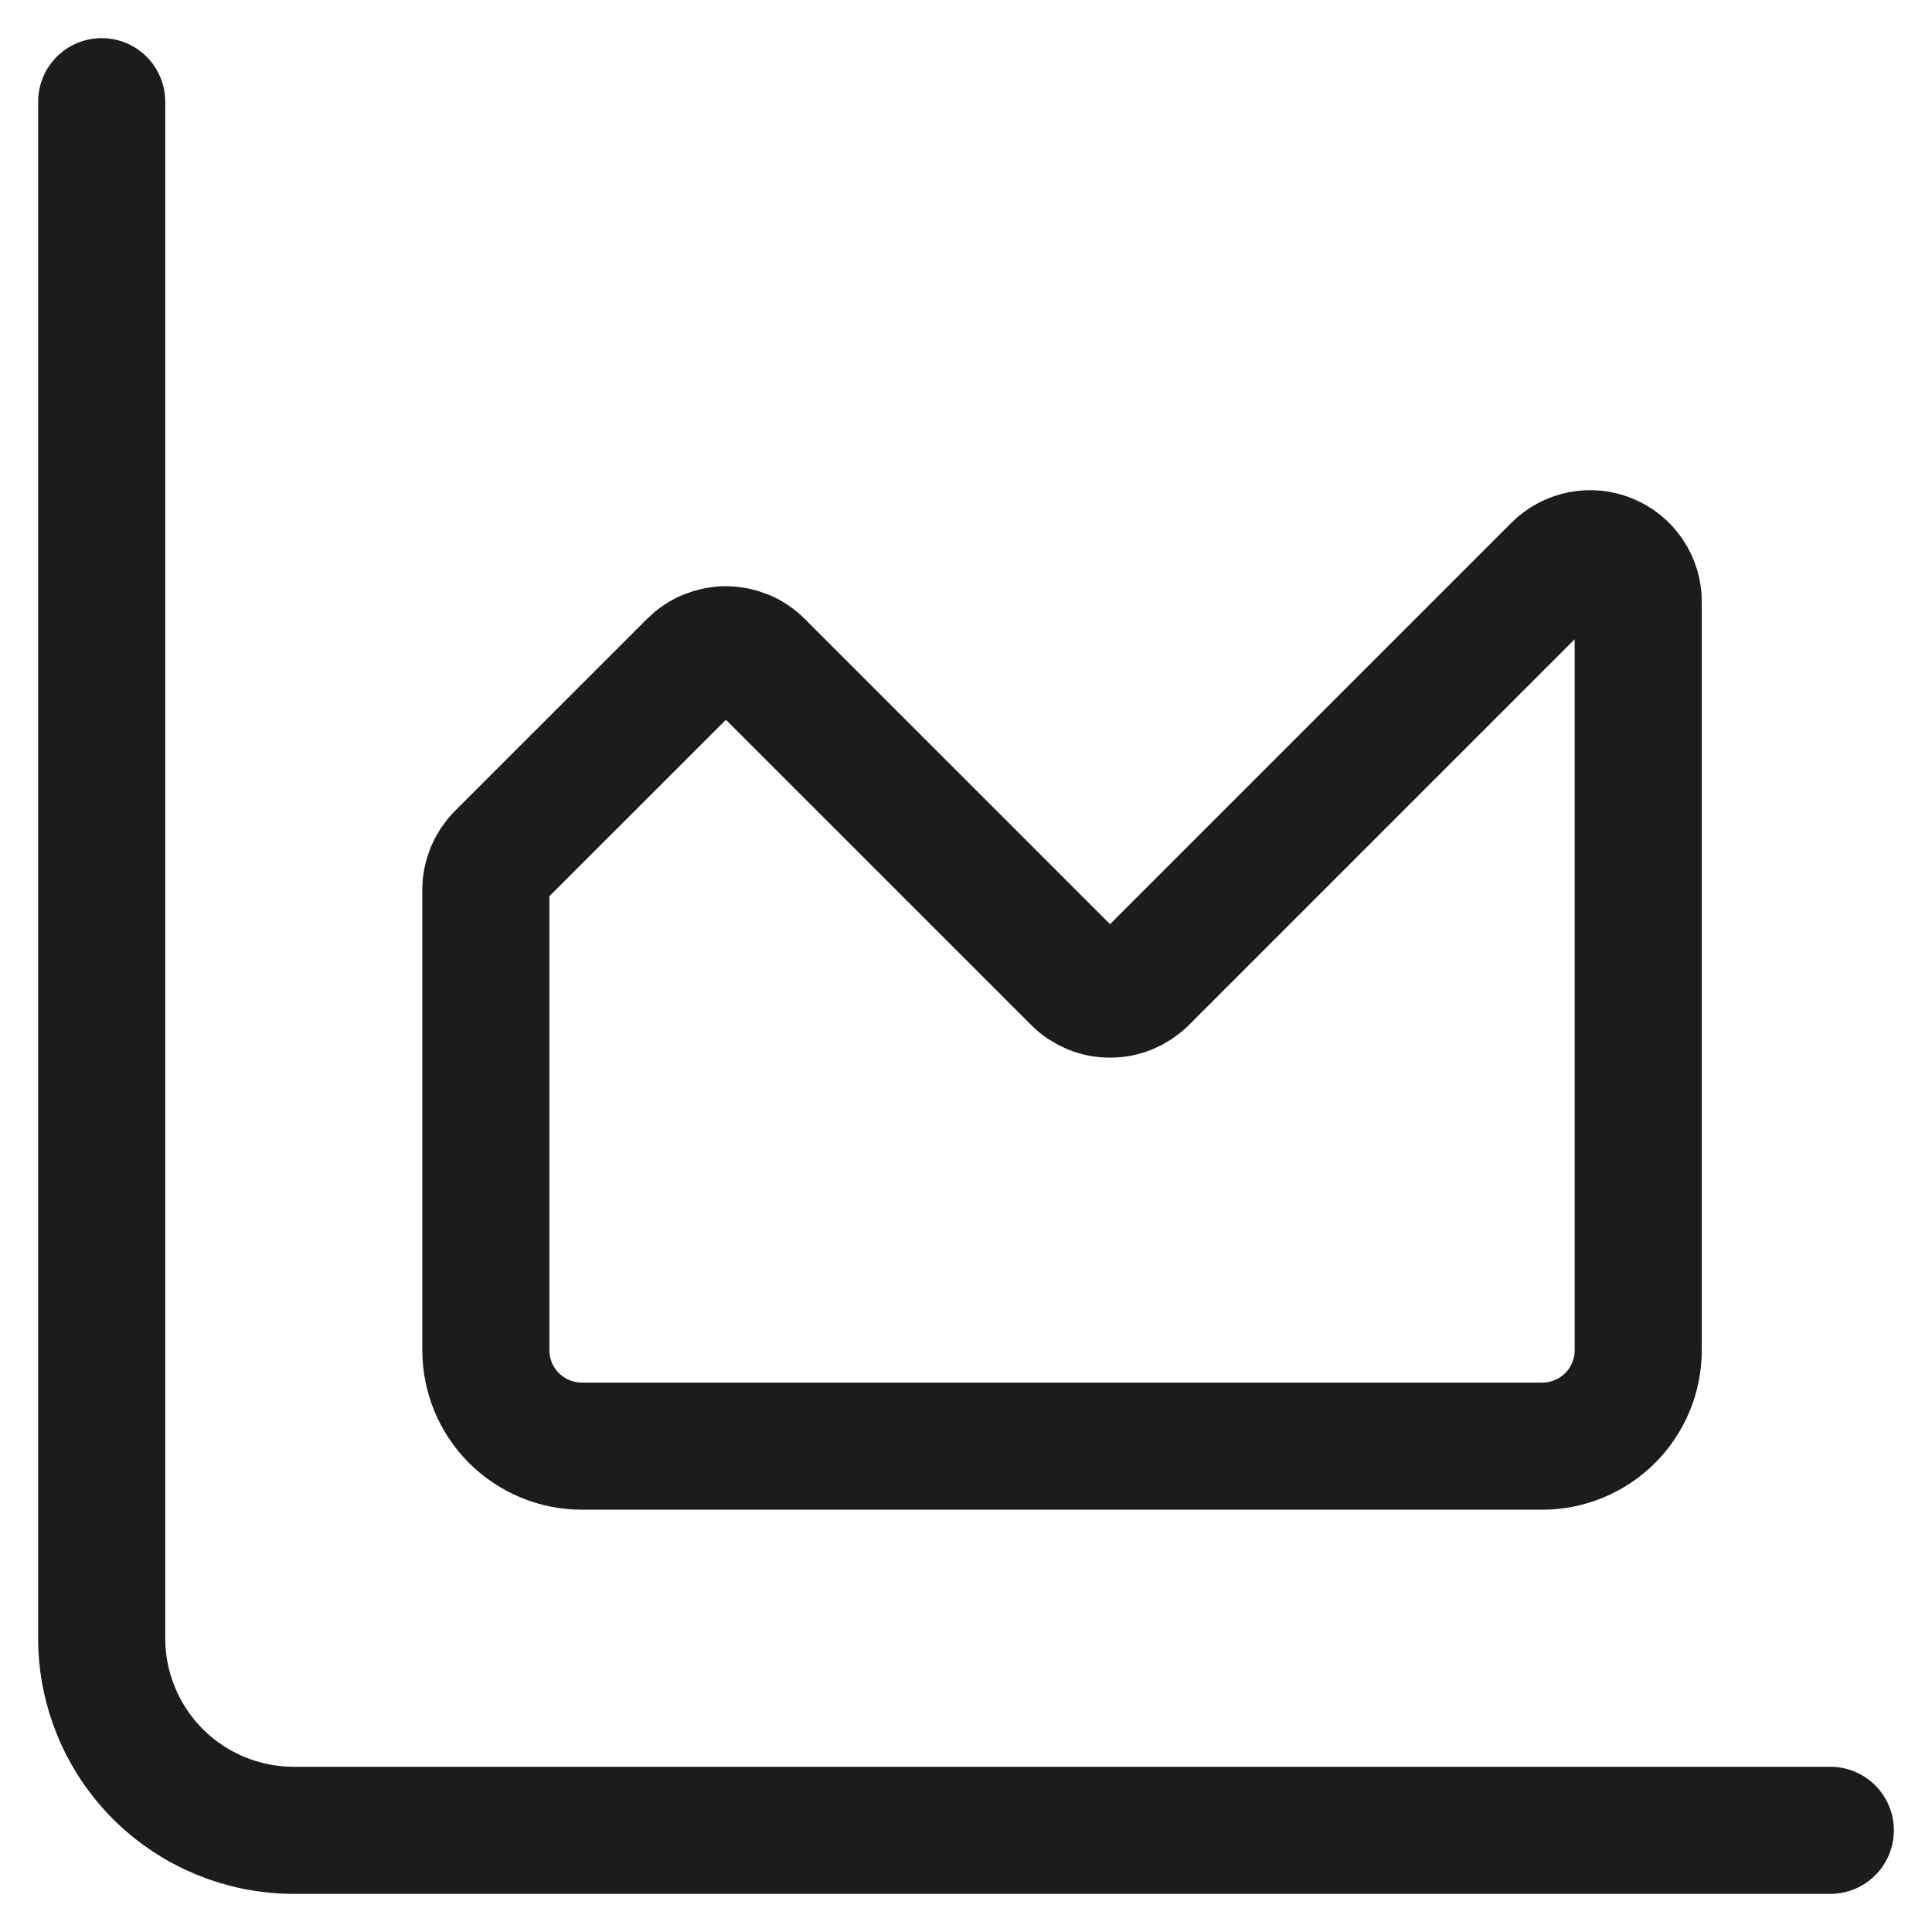 <svg width="38" height="38" viewBox="0 0 38 38" fill="none" xmlns="http://www.w3.org/2000/svg">
<path d="M2 2V32.222C2 33.224 2.398 34.185 3.106 34.894C3.815 35.602 4.776 36 5.778 36H36M9.556 17.502C9.556 17.252 9.655 17.012 9.831 16.835L13.609 13.058C13.697 12.97 13.801 12.9 13.916 12.852C14.03 12.805 14.154 12.78 14.278 12.78C14.402 12.78 14.525 12.805 14.64 12.852C14.755 12.9 14.859 12.97 14.946 13.058L21.165 19.276C21.252 19.364 21.357 19.433 21.471 19.481C21.586 19.529 21.709 19.553 21.833 19.553C21.958 19.553 22.081 19.529 22.195 19.481C22.31 19.433 22.414 19.364 22.502 19.276L30.609 11.169C30.741 11.036 30.909 10.946 31.093 10.909C31.276 10.873 31.466 10.891 31.639 10.963C31.811 11.034 31.959 11.155 32.063 11.311C32.167 11.466 32.222 11.649 32.222 11.835V26.556C32.222 27.056 32.023 27.537 31.669 27.891C31.315 28.245 30.834 28.444 30.333 28.444H11.444C10.944 28.444 10.463 28.245 10.109 27.891C9.755 27.537 9.556 27.056 9.556 26.556V17.502Z" stroke="#1C1C1C" stroke-width="2.5" stroke-linecap="round" stroke-linejoin="round"/>
</svg>
